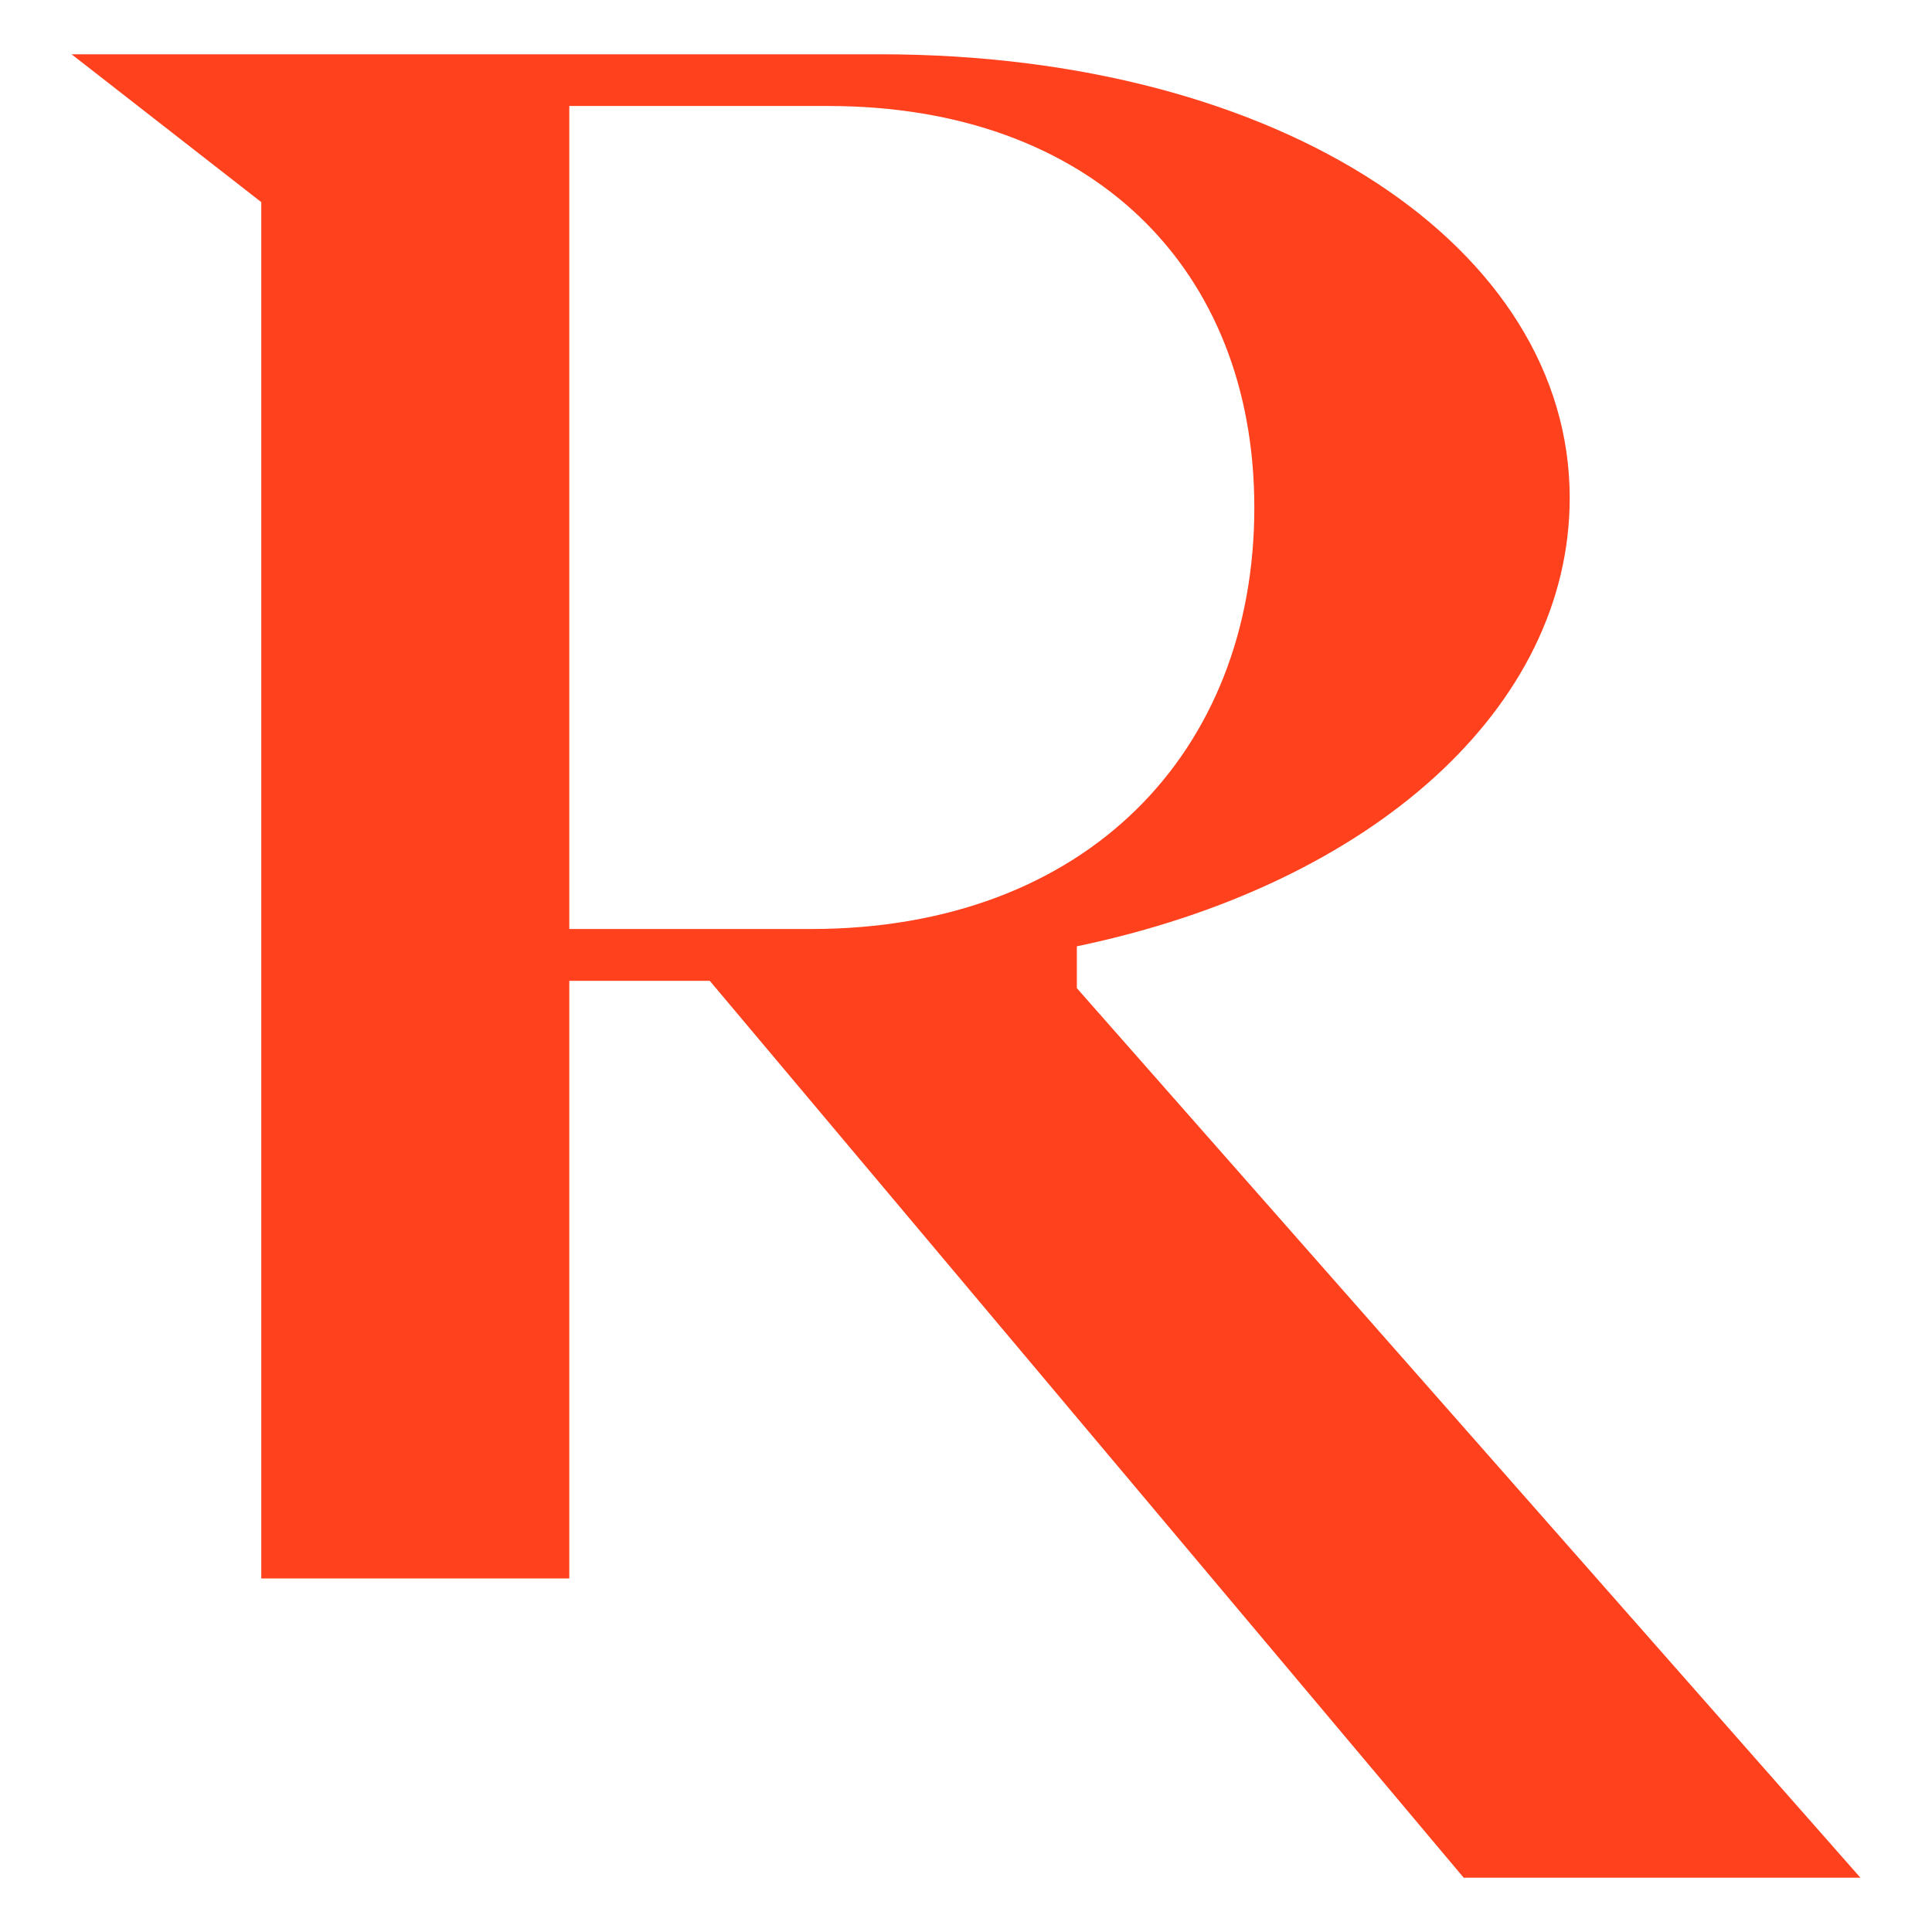 <?xml version="1.0" encoding="utf-8"?>
<!-- Generator: Adobe Illustrator 28.1.0, SVG Export Plug-In . SVG Version: 6.00 Build 0)  -->
<svg version="1.1" id="Reiner_Hofer_Monogramm" xmlns="http://www.w3.org/2000/svg" xmlns:xlink="http://www.w3.org/1999/xlink"
	 x="0px" y="0px" viewBox="0 0 21 21" style="enable-background:new 0 0 21 21;" xml:space="preserve">
<style type="text/css">
	.st0{fill:#FF411E;}
</style>
<path id="R" class="st0" d="M13.634,5.518c0,2.652-1.822,4.58-4.821,4.58h-2.625V1.152H9
	C11.866,1.152,13.634,2.92,13.634,5.518 M17.062,5.411
	c0-2.705-3.107-4.821-7.499-4.821H0.778l2.062,1.607v14.96h3.348v-6.496h1.527
	l8.195,9.749h4.312l-8.517-9.669v-0.455C14.919,9.616,17.062,7.688,17.062,5.411"
	/>
</svg>

